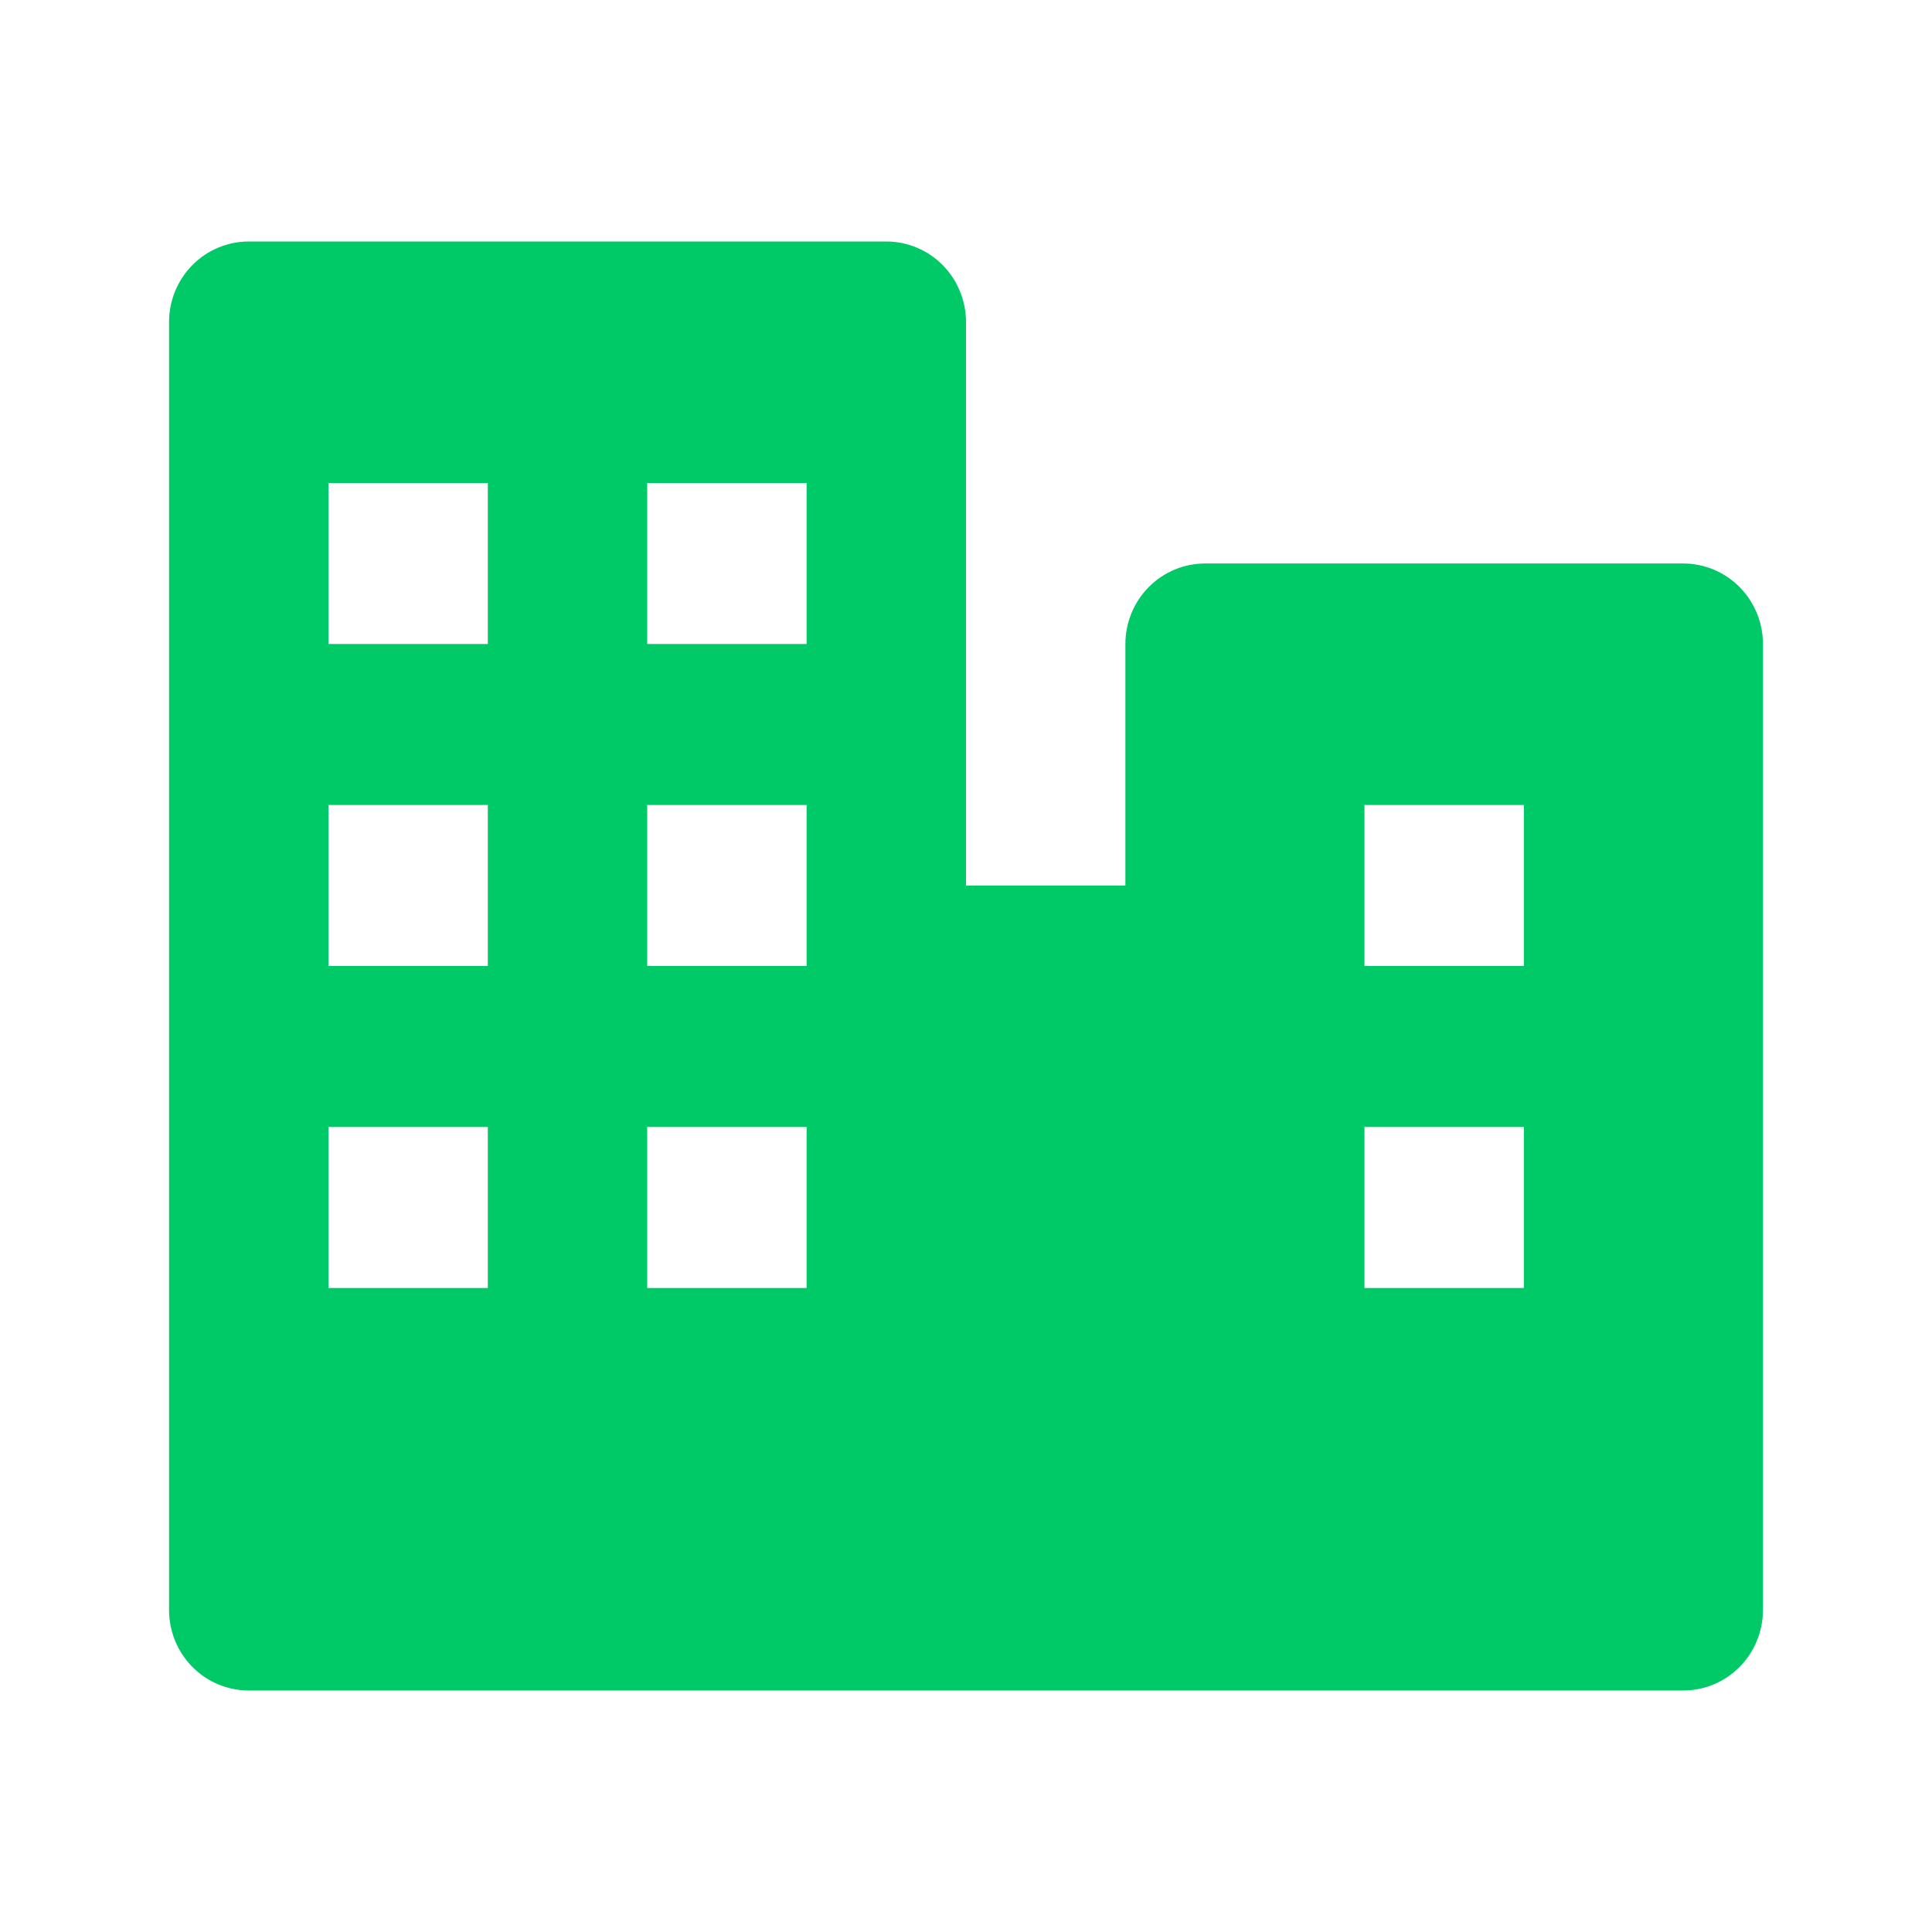 <?xml version="1.0" encoding="UTF-8"?>
<svg xmlns="http://www.w3.org/2000/svg" width="80" height="80" viewBox="0 0 80 80" fill="none">
  <path d="M69.7 23.333H49.9C49.025 23.333 48.185 23.684 47.566 24.31C46.948 24.935 46.6 25.783 46.6 26.667V36.667H40V13.333C40 12.449 39.652 11.601 39.033 10.976C38.415 10.351 37.575 10 36.7 10H10.3C9.425 10 8.585 10.351 7.967 10.976C7.348 11.601 7 12.449 7 13.333V66.667C7 67.551 7.348 68.399 7.967 69.024C8.585 69.649 9.425 70 10.3 70H69.7C70.575 70 71.415 69.649 72.034 69.024C72.652 68.399 73 67.551 73 66.667V26.667C73 25.783 72.652 24.935 72.034 24.31C71.415 23.684 70.575 23.333 69.7 23.333ZM26.8 20H33.4V26.667H26.8V20ZM20.2 53.333H13.6V46.667H20.2V53.333ZM20.2 40H13.6V33.333H20.2V40ZM20.2 26.667H13.6V20H20.2V26.667ZM33.4 53.333H26.8V46.667H33.4V53.333ZM33.4 40H26.8V33.333H33.4V40ZM63.1 53.333H56.5V46.667H63.1V53.333ZM63.1 40H56.5V33.333H63.1V40Z" fill="#00C968"></path>
</svg>
